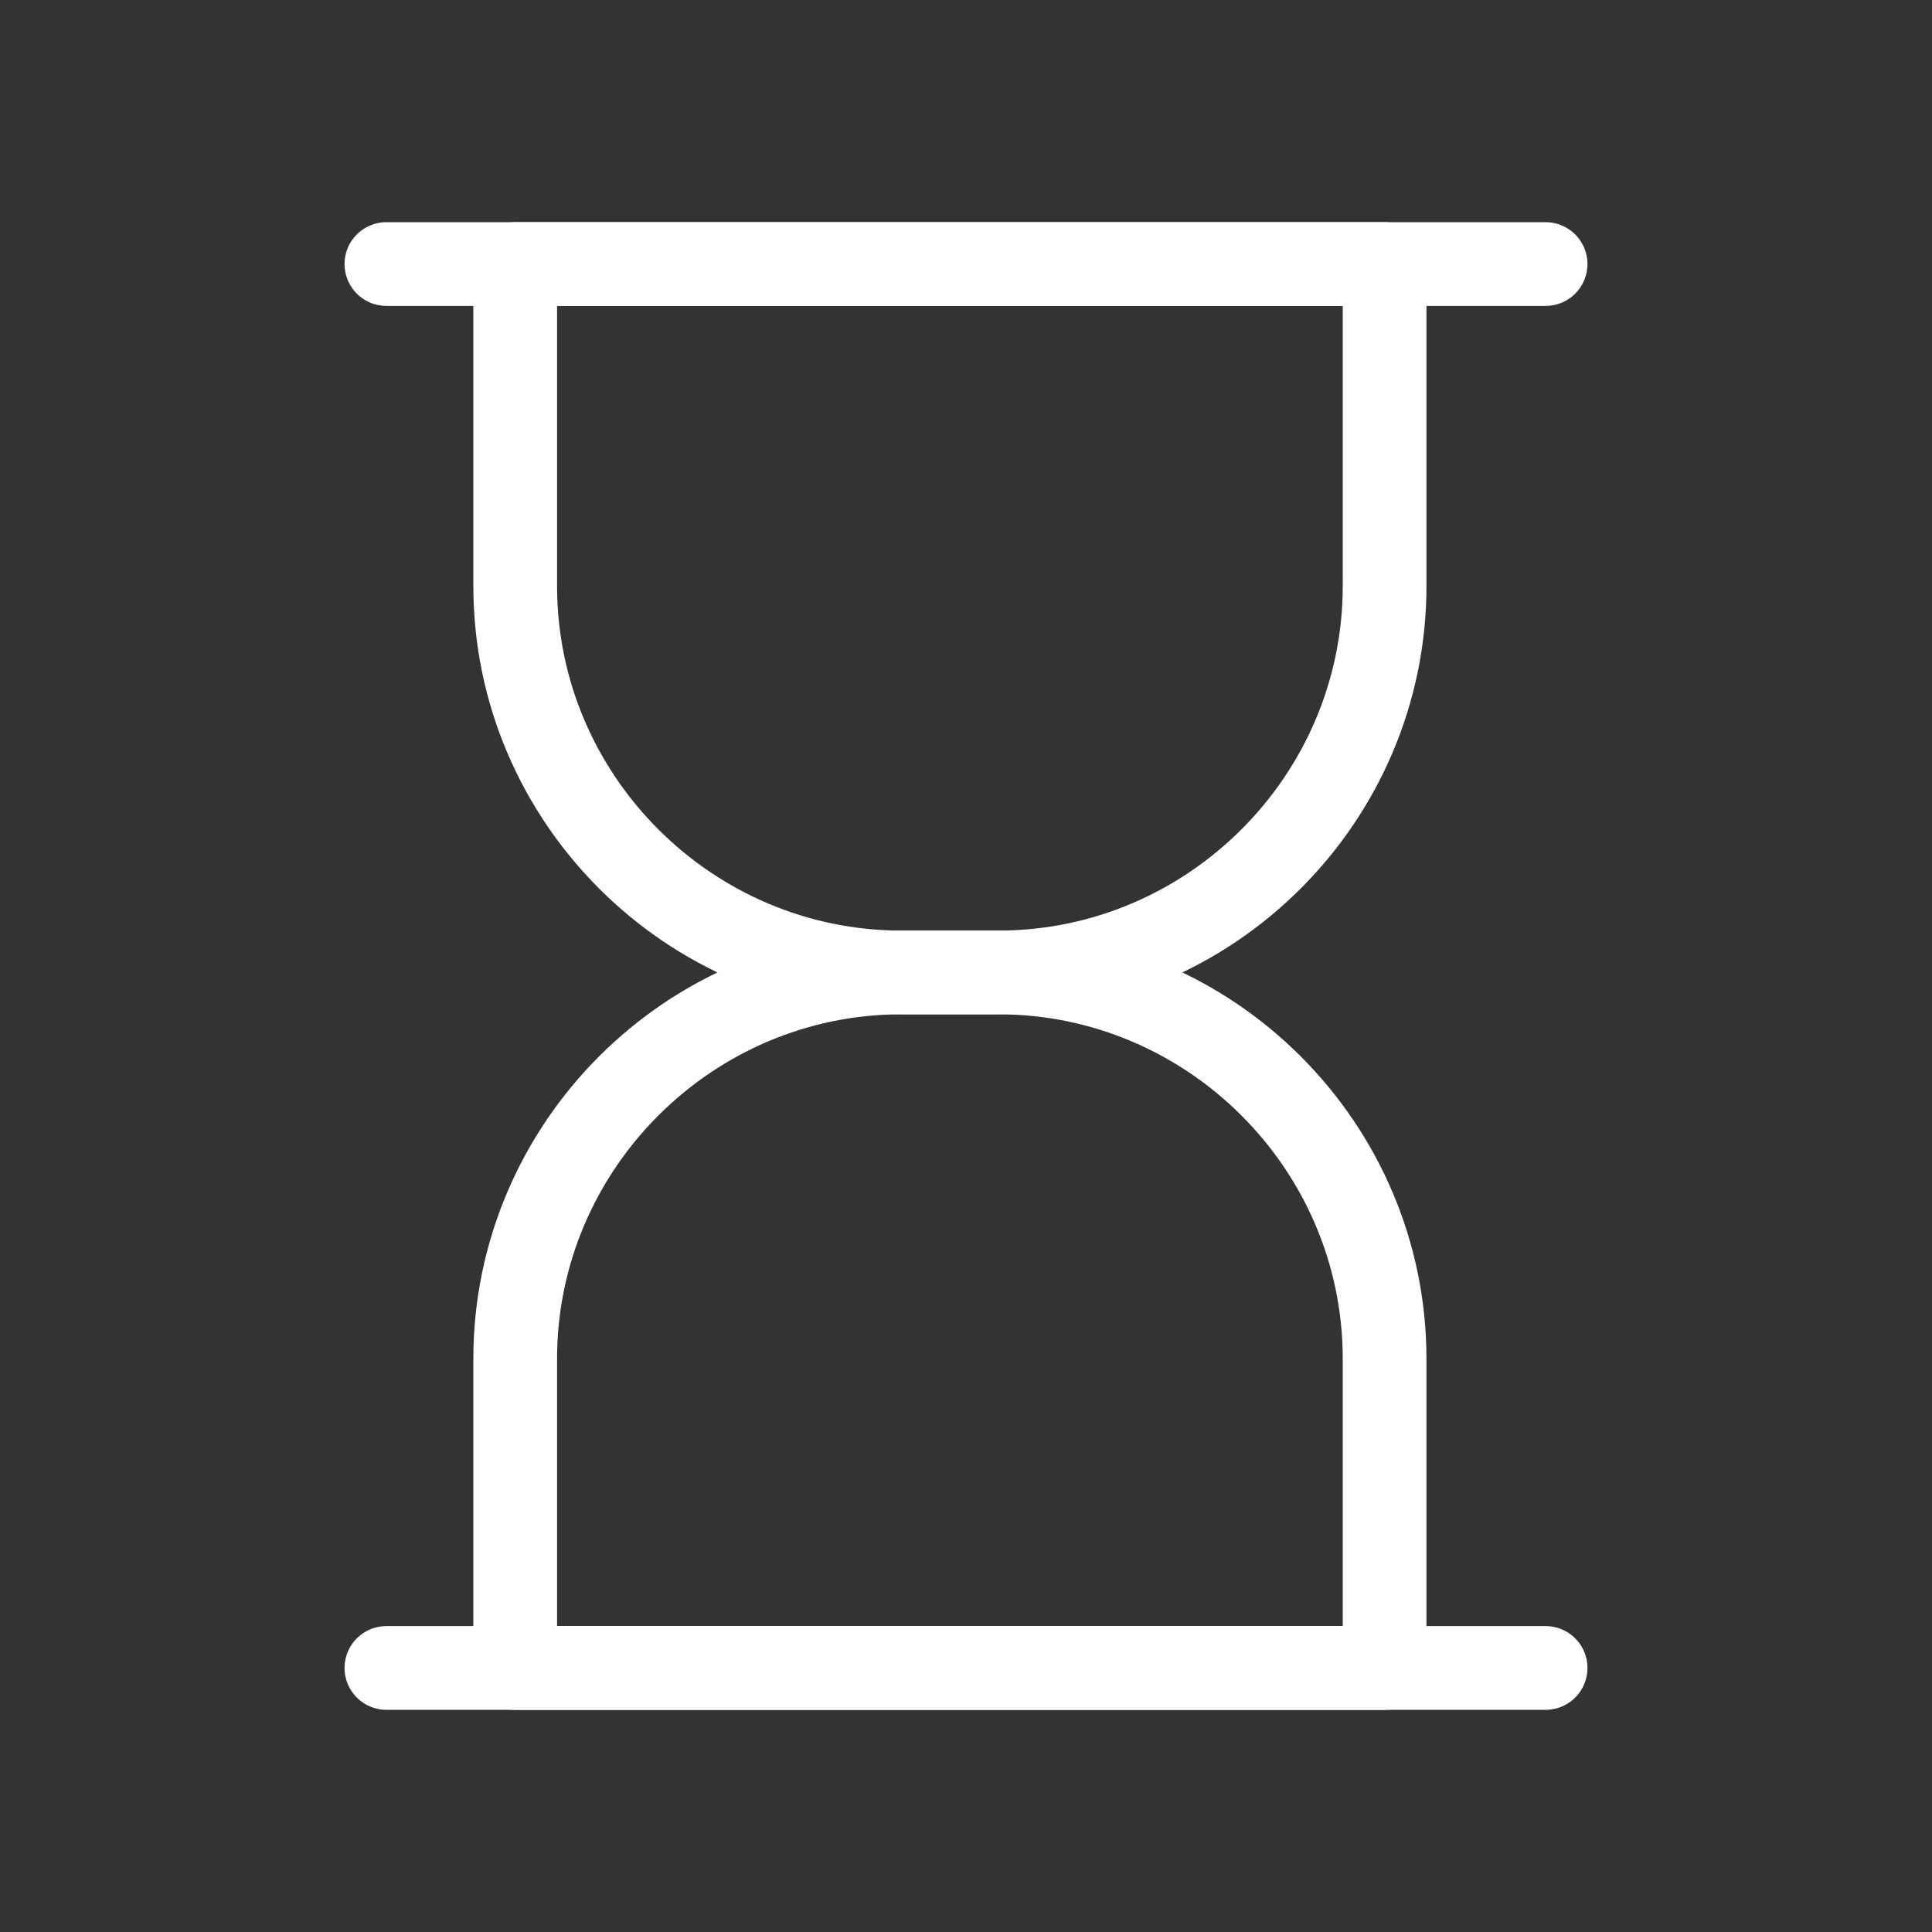 <?xml version="1.0" encoding="UTF-8"?>
<svg xmlns="http://www.w3.org/2000/svg" version="1.1" viewBox="0 0 30 30" width="30" height="30">
  <rect x="0" y="0" width="30" height="30" fill="#333333" stroke="none"/>
  <g fill="none" stroke="#fff" stroke-linecap="round" stroke-linejoin="round" stroke-width="1.3">
    <line x1="6" y1="4.1" x2="24" y2="4.1"></line>
    <line x1="6" y1="25.9" x2="24" y2="25.9"></line>
    <path d="M14,15.1h1.5c3.3,0,6,2.7,6,6v4.8H8v-4.8c0-3.3,2.7-6,6-6Z"></path>
    <path d="M8,4.1h13.5v5c0,3.3-2.7,6-6,6h-1.5c-3.3,0-6-2.7-6-6v-5h0Z"></path>
  </g>
</svg>
